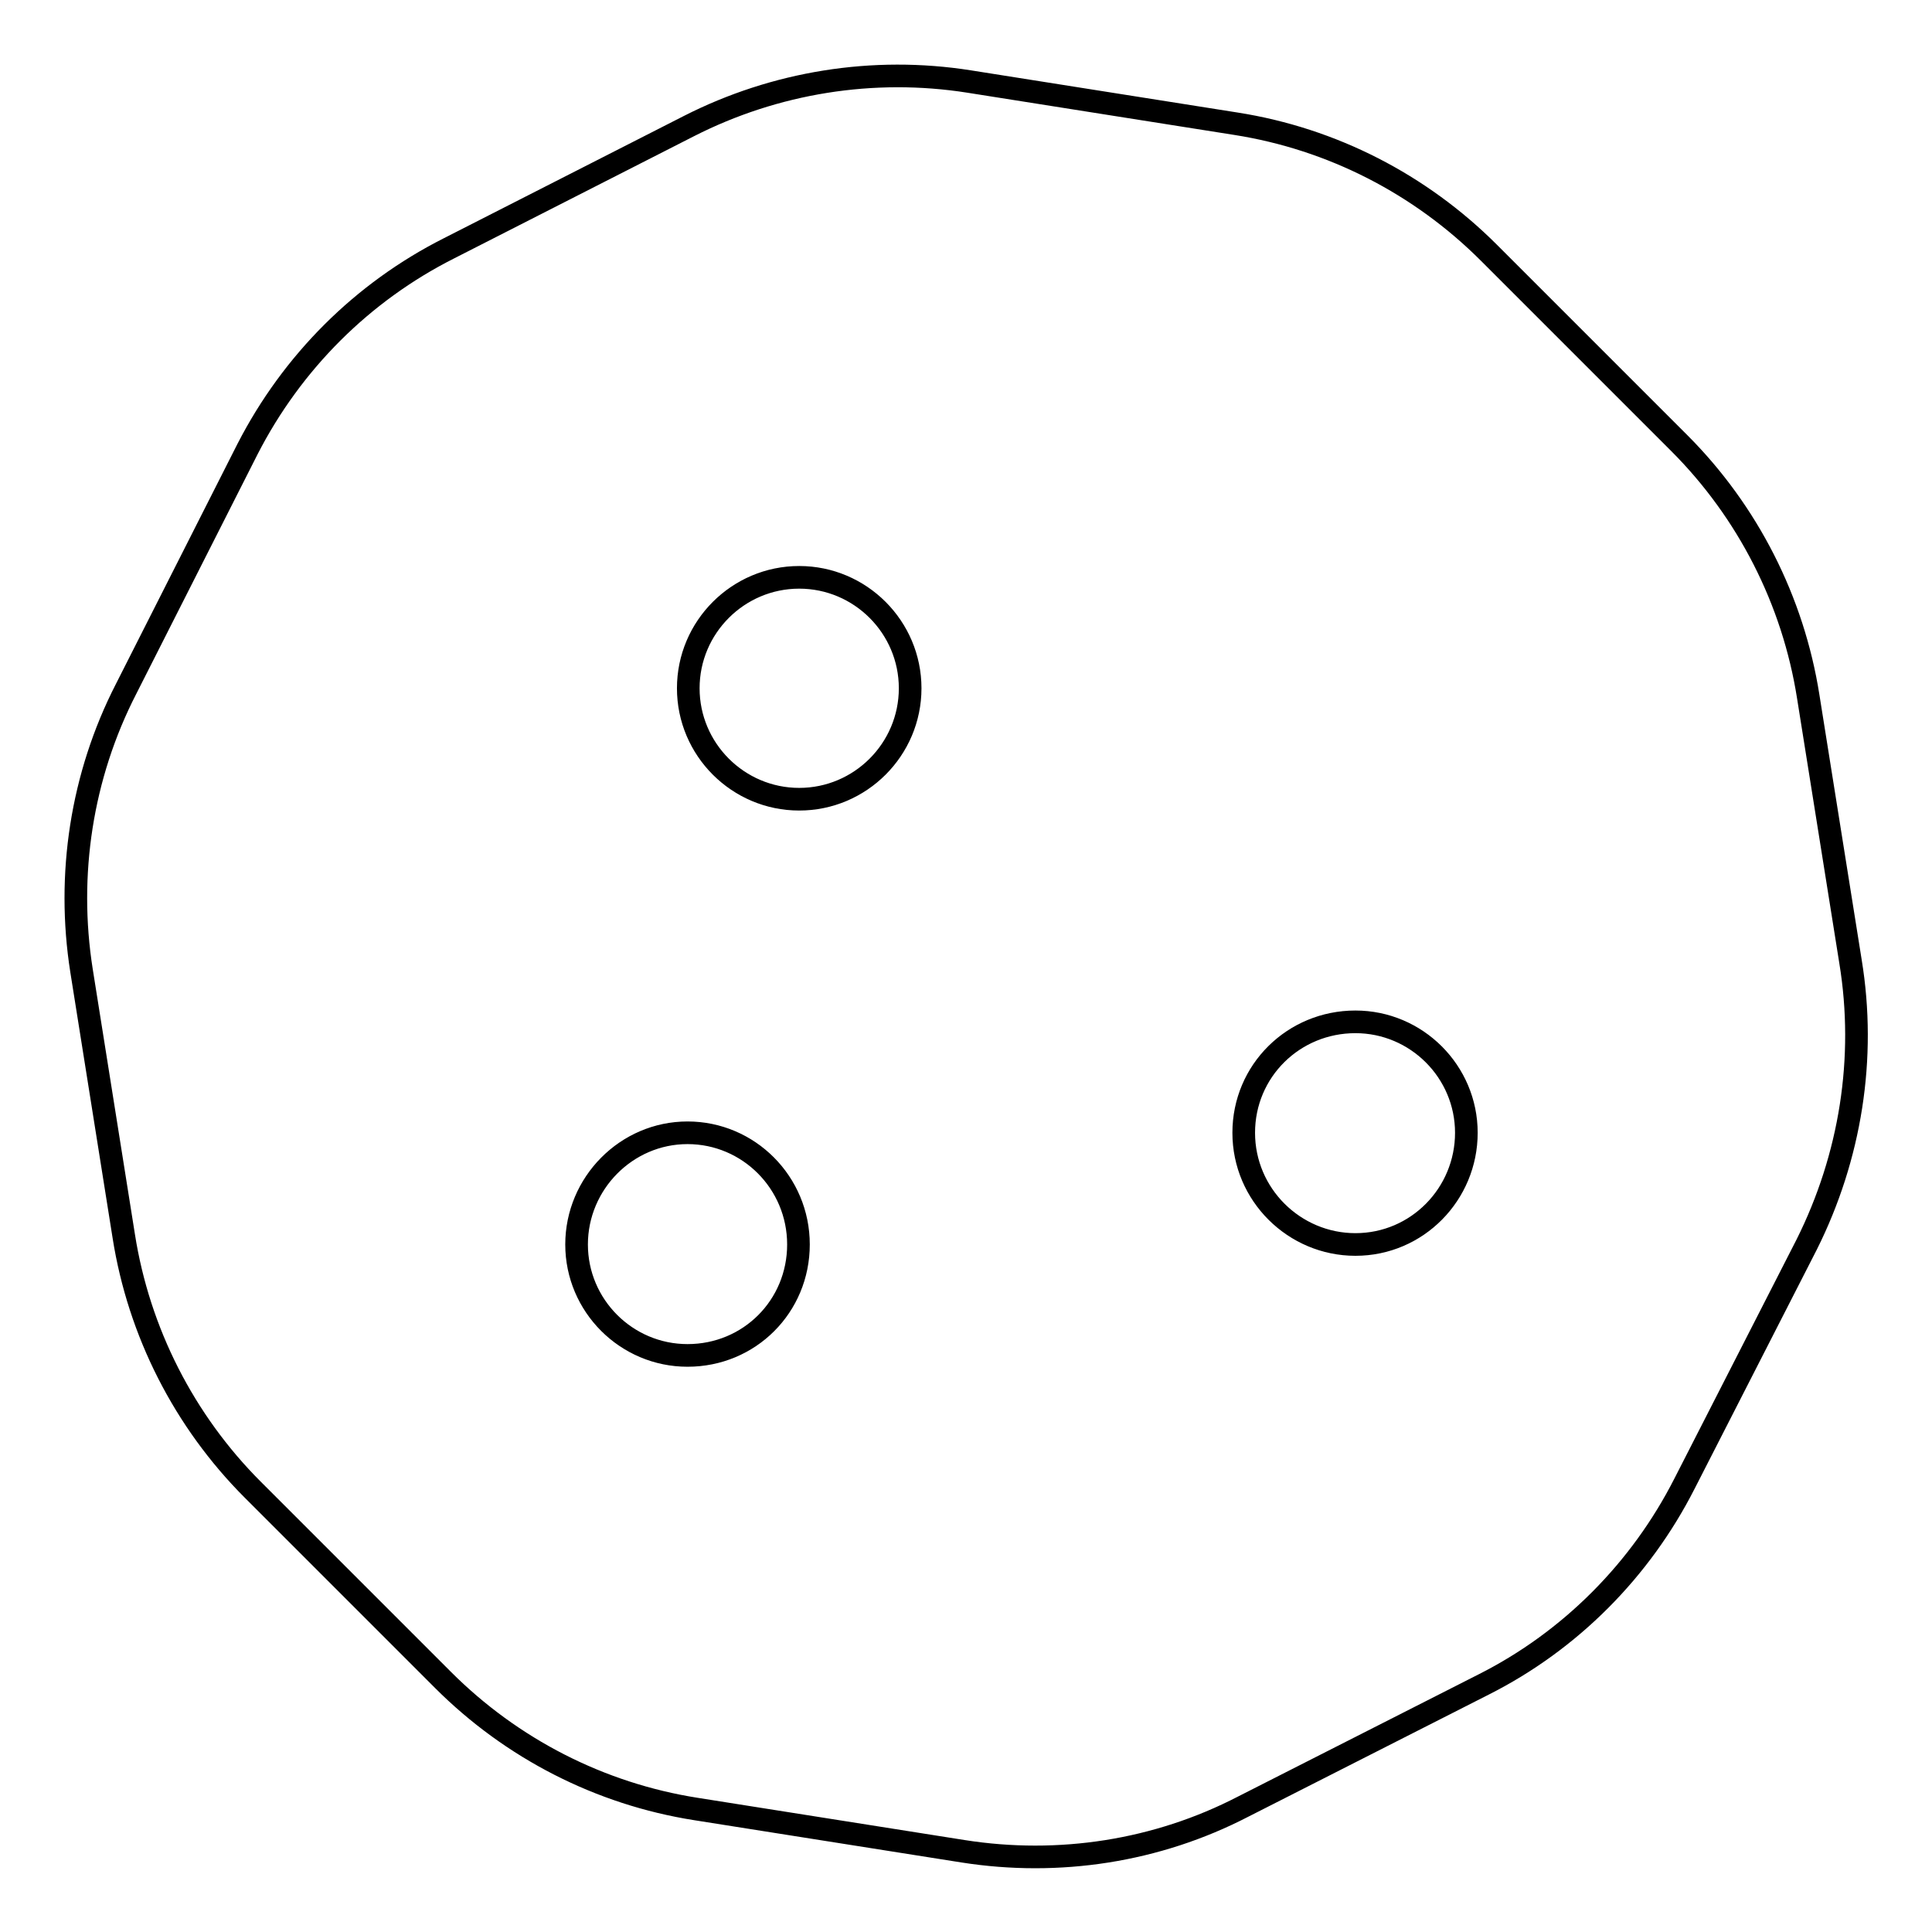 <?xml version="1.0" encoding="utf-8"?>
<!-- Svg Vector Icons : http://www.onlinewebfonts.com/icon -->
<!DOCTYPE svg PUBLIC "-//W3C//DTD SVG 1.1//EN" "http://www.w3.org/Graphics/SVG/1.1/DTD/svg11.dtd">
<svg version="1.1" xmlns="http://www.w3.org/2000/svg" xmlns:xlink="http://www.w3.org/1999/xlink" x="0px" y="0px" viewBox="0 0 256 256" enable-background="new 0 0 256 256" xml:space="preserve">
<g> <path stroke-width="3" fill-opacity="0" stroke="#000000"  d="M245.2,127.4l-5.6-35.1c-2-12.7-8-24.5-17.1-33.6l-25.2-25.2c-9.1-9.1-20.8-15.1-33.5-17.1l-35.4-5.6 c-12.7-2-25.7,0.1-37.1,5.9L59.5,32.9C48,38.7,38.7,48,32.8,59.5L16.7,91.3c-5.9,11.5-7.9,24.6-5.9,37.3l5.6,35.2 c2,12.7,8,24.5,17.1,33.6l25.2,25.2c9.1,9.1,20.8,15.1,33.5,17.1l35.4,5.6c12.7,2,25.7,0,37.1-5.9l31.9-16.2 c11.5-5.8,20.8-15.2,26.6-26.6l16.2-31.7C245.2,153.3,247.3,140.2,245.2,127.4L245.2,127.4z M91.1,179.6c-8.1,0-14.7-6.6-14.7-14.7 s6.6-14.8,14.7-14.8s14.7,6.6,14.7,14.8S99.3,179.6,91.1,179.6z M105.9,105.9c-8.1,0-14.7-6.6-14.7-14.7c0-8.1,6.6-14.7,14.7-14.7 s14.7,6.6,14.7,14.7C120.6,99.3,114,105.9,105.9,105.9z M179.6,164.9c-8.1,0-14.8-6.6-14.8-14.8s6.6-14.7,14.8-14.7 c8.1,0,14.7,6.6,14.7,14.7S187.8,164.9,179.6,164.9z"/></g>
</svg>